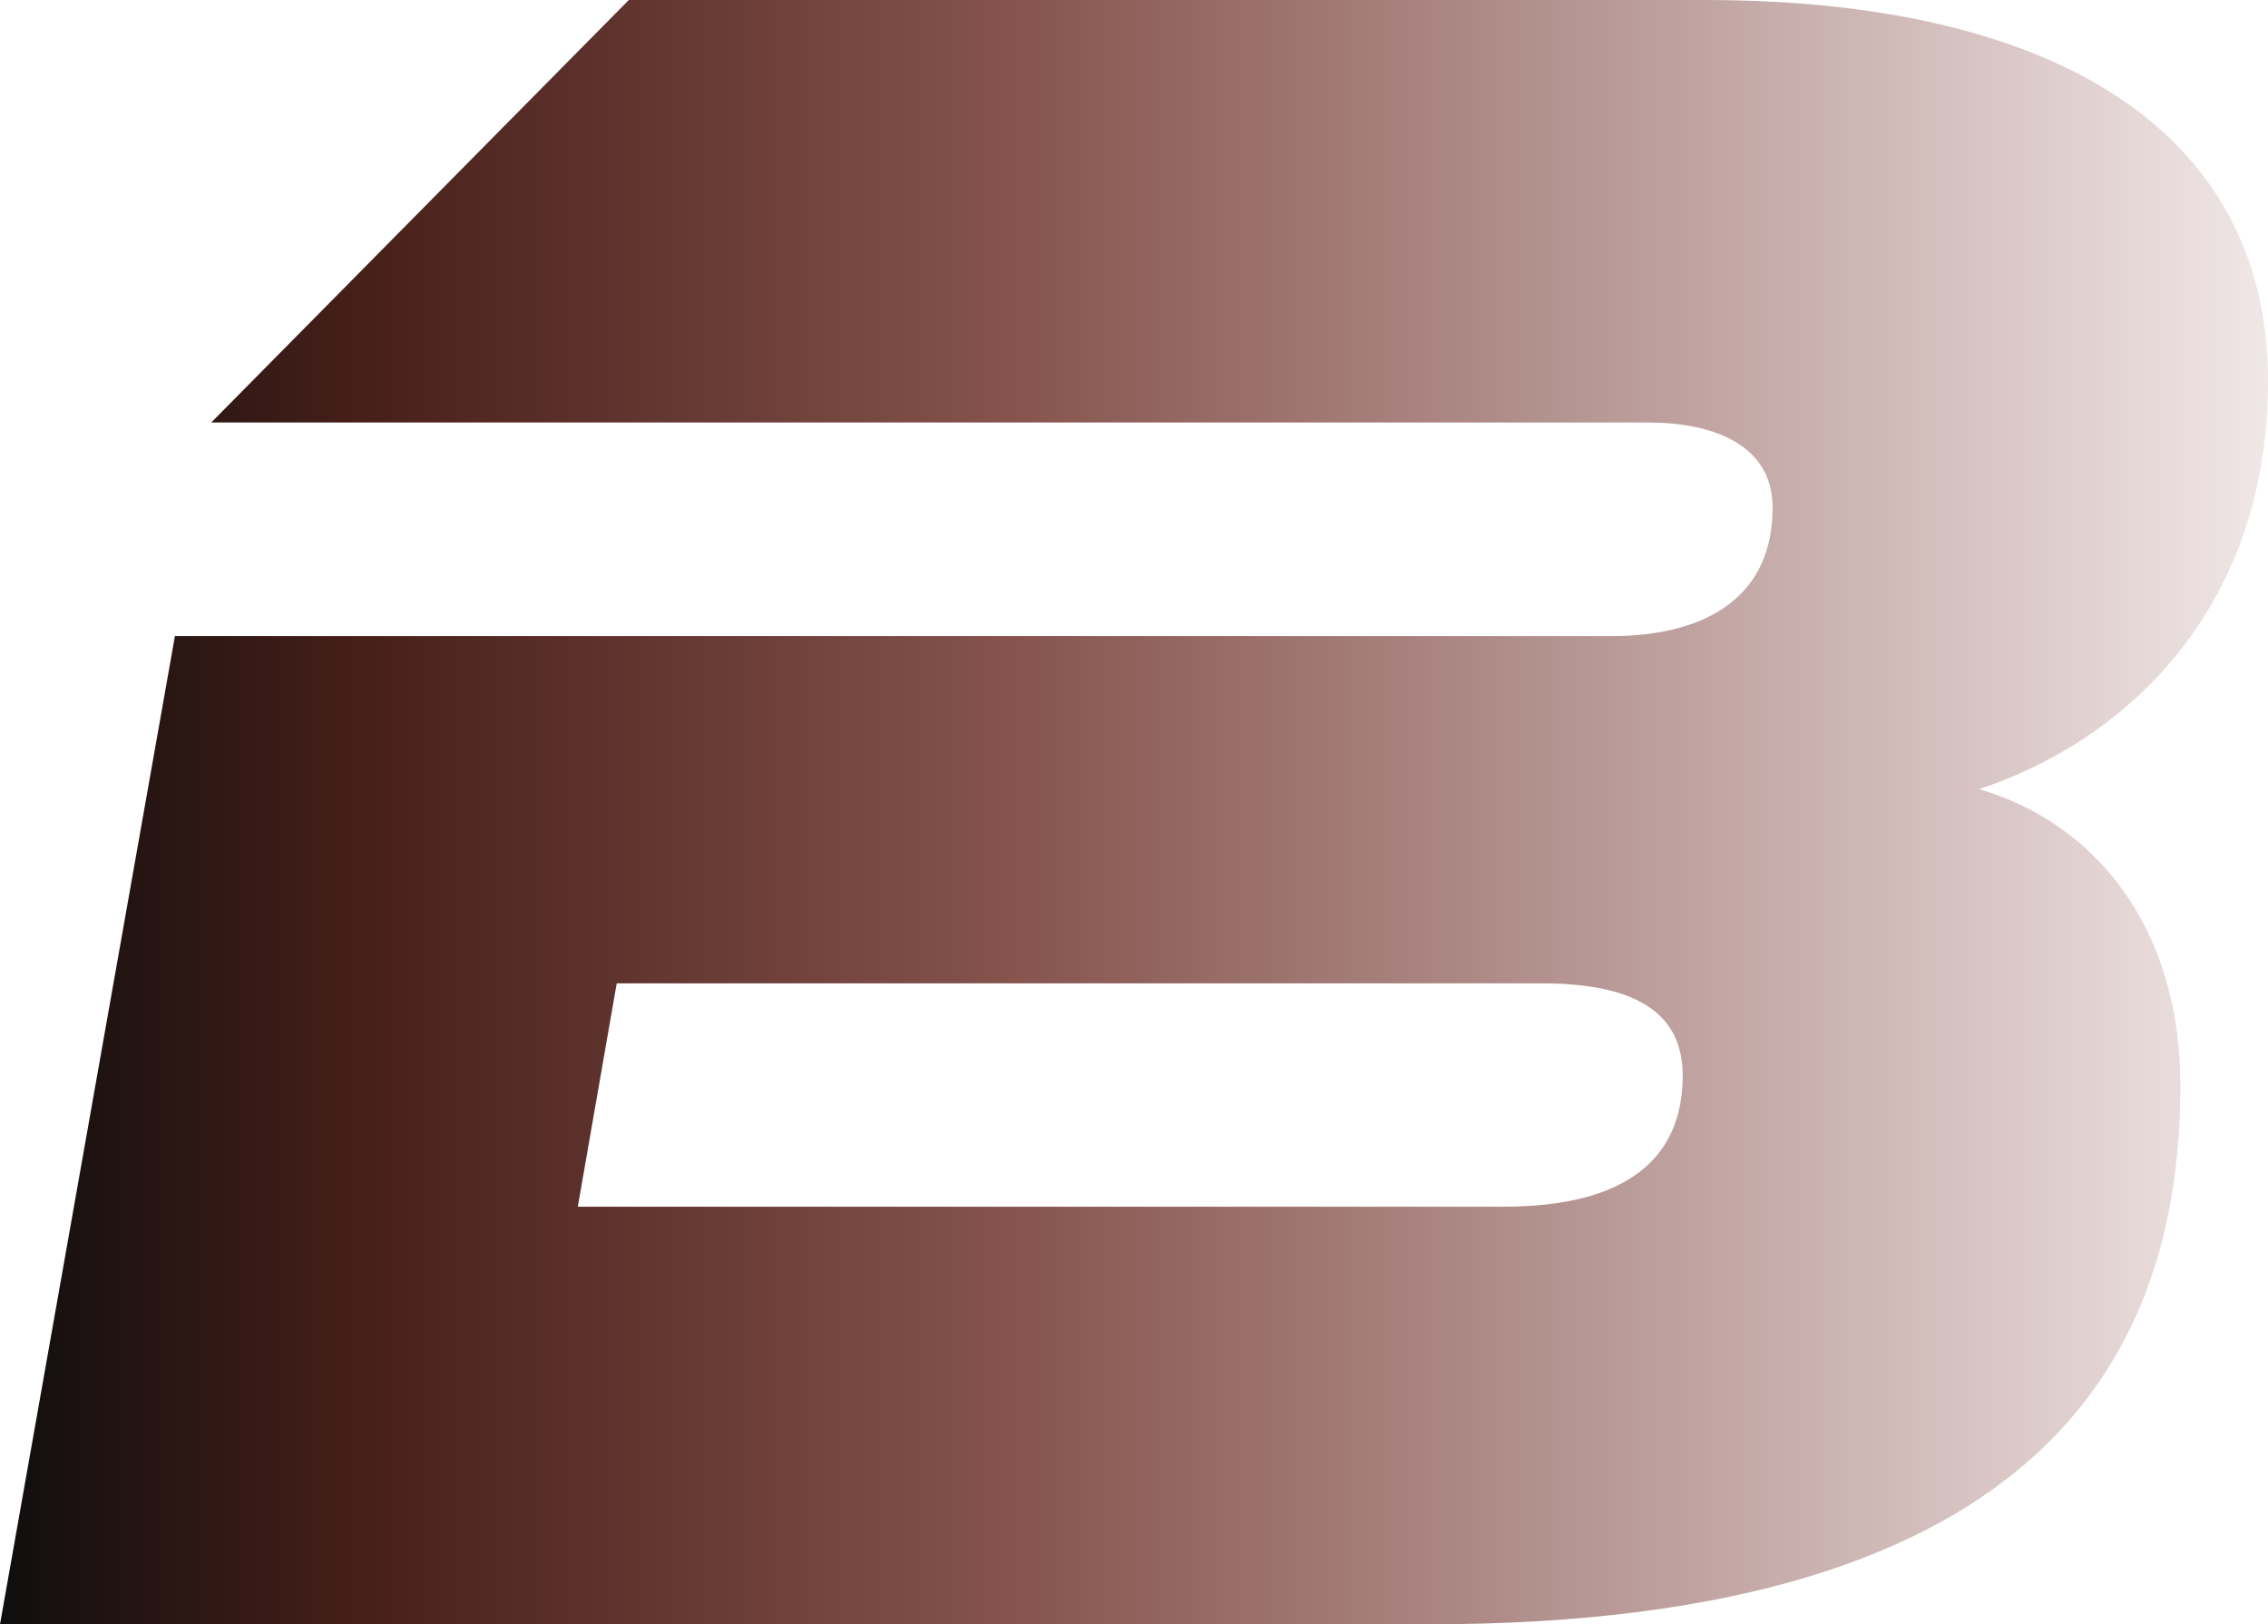 <svg xmlns="http://www.w3.org/2000/svg" xmlns:xlink="http://www.w3.org/1999/xlink" id="a" viewBox="0 0 78.7 56.36"><defs><linearGradient id="b" x1="0" y1="28.18" x2="78.7" y2="28.18" gradientUnits="userSpaceOnUse"><stop offset="0" stop-color="#0f0e0e"></stop><stop offset=".16" stop-color="#471f19"></stop><stop offset=".45" stop-color="#87544e"></stop><stop offset="1" stop-color="#f0e7e7"></stop></linearGradient></defs><path d="M68.67,27.38c4.89-1.6,10.03-6.07,10.03-14.16,0-8.68-7.42-13.22-19.55-13.22H21.82L7.33,14.66h49.88c2.19,0,4.3.75,4.3,2.95,0,3.37-2.7,4.46-5.56,4.46H6.07L0,56.36h49.54c21.49,0,26.12-9.52,26.12-18.7,0-5.48-2.95-9.1-6.99-10.28ZM52.16,41.87H20.05l1.35-7.75h32.1c3.37,0,4.89,1.1,4.89,3.2,0,2.87-1.94,4.55-6.23,4.55Z" fill="url(#b)"></path></svg>